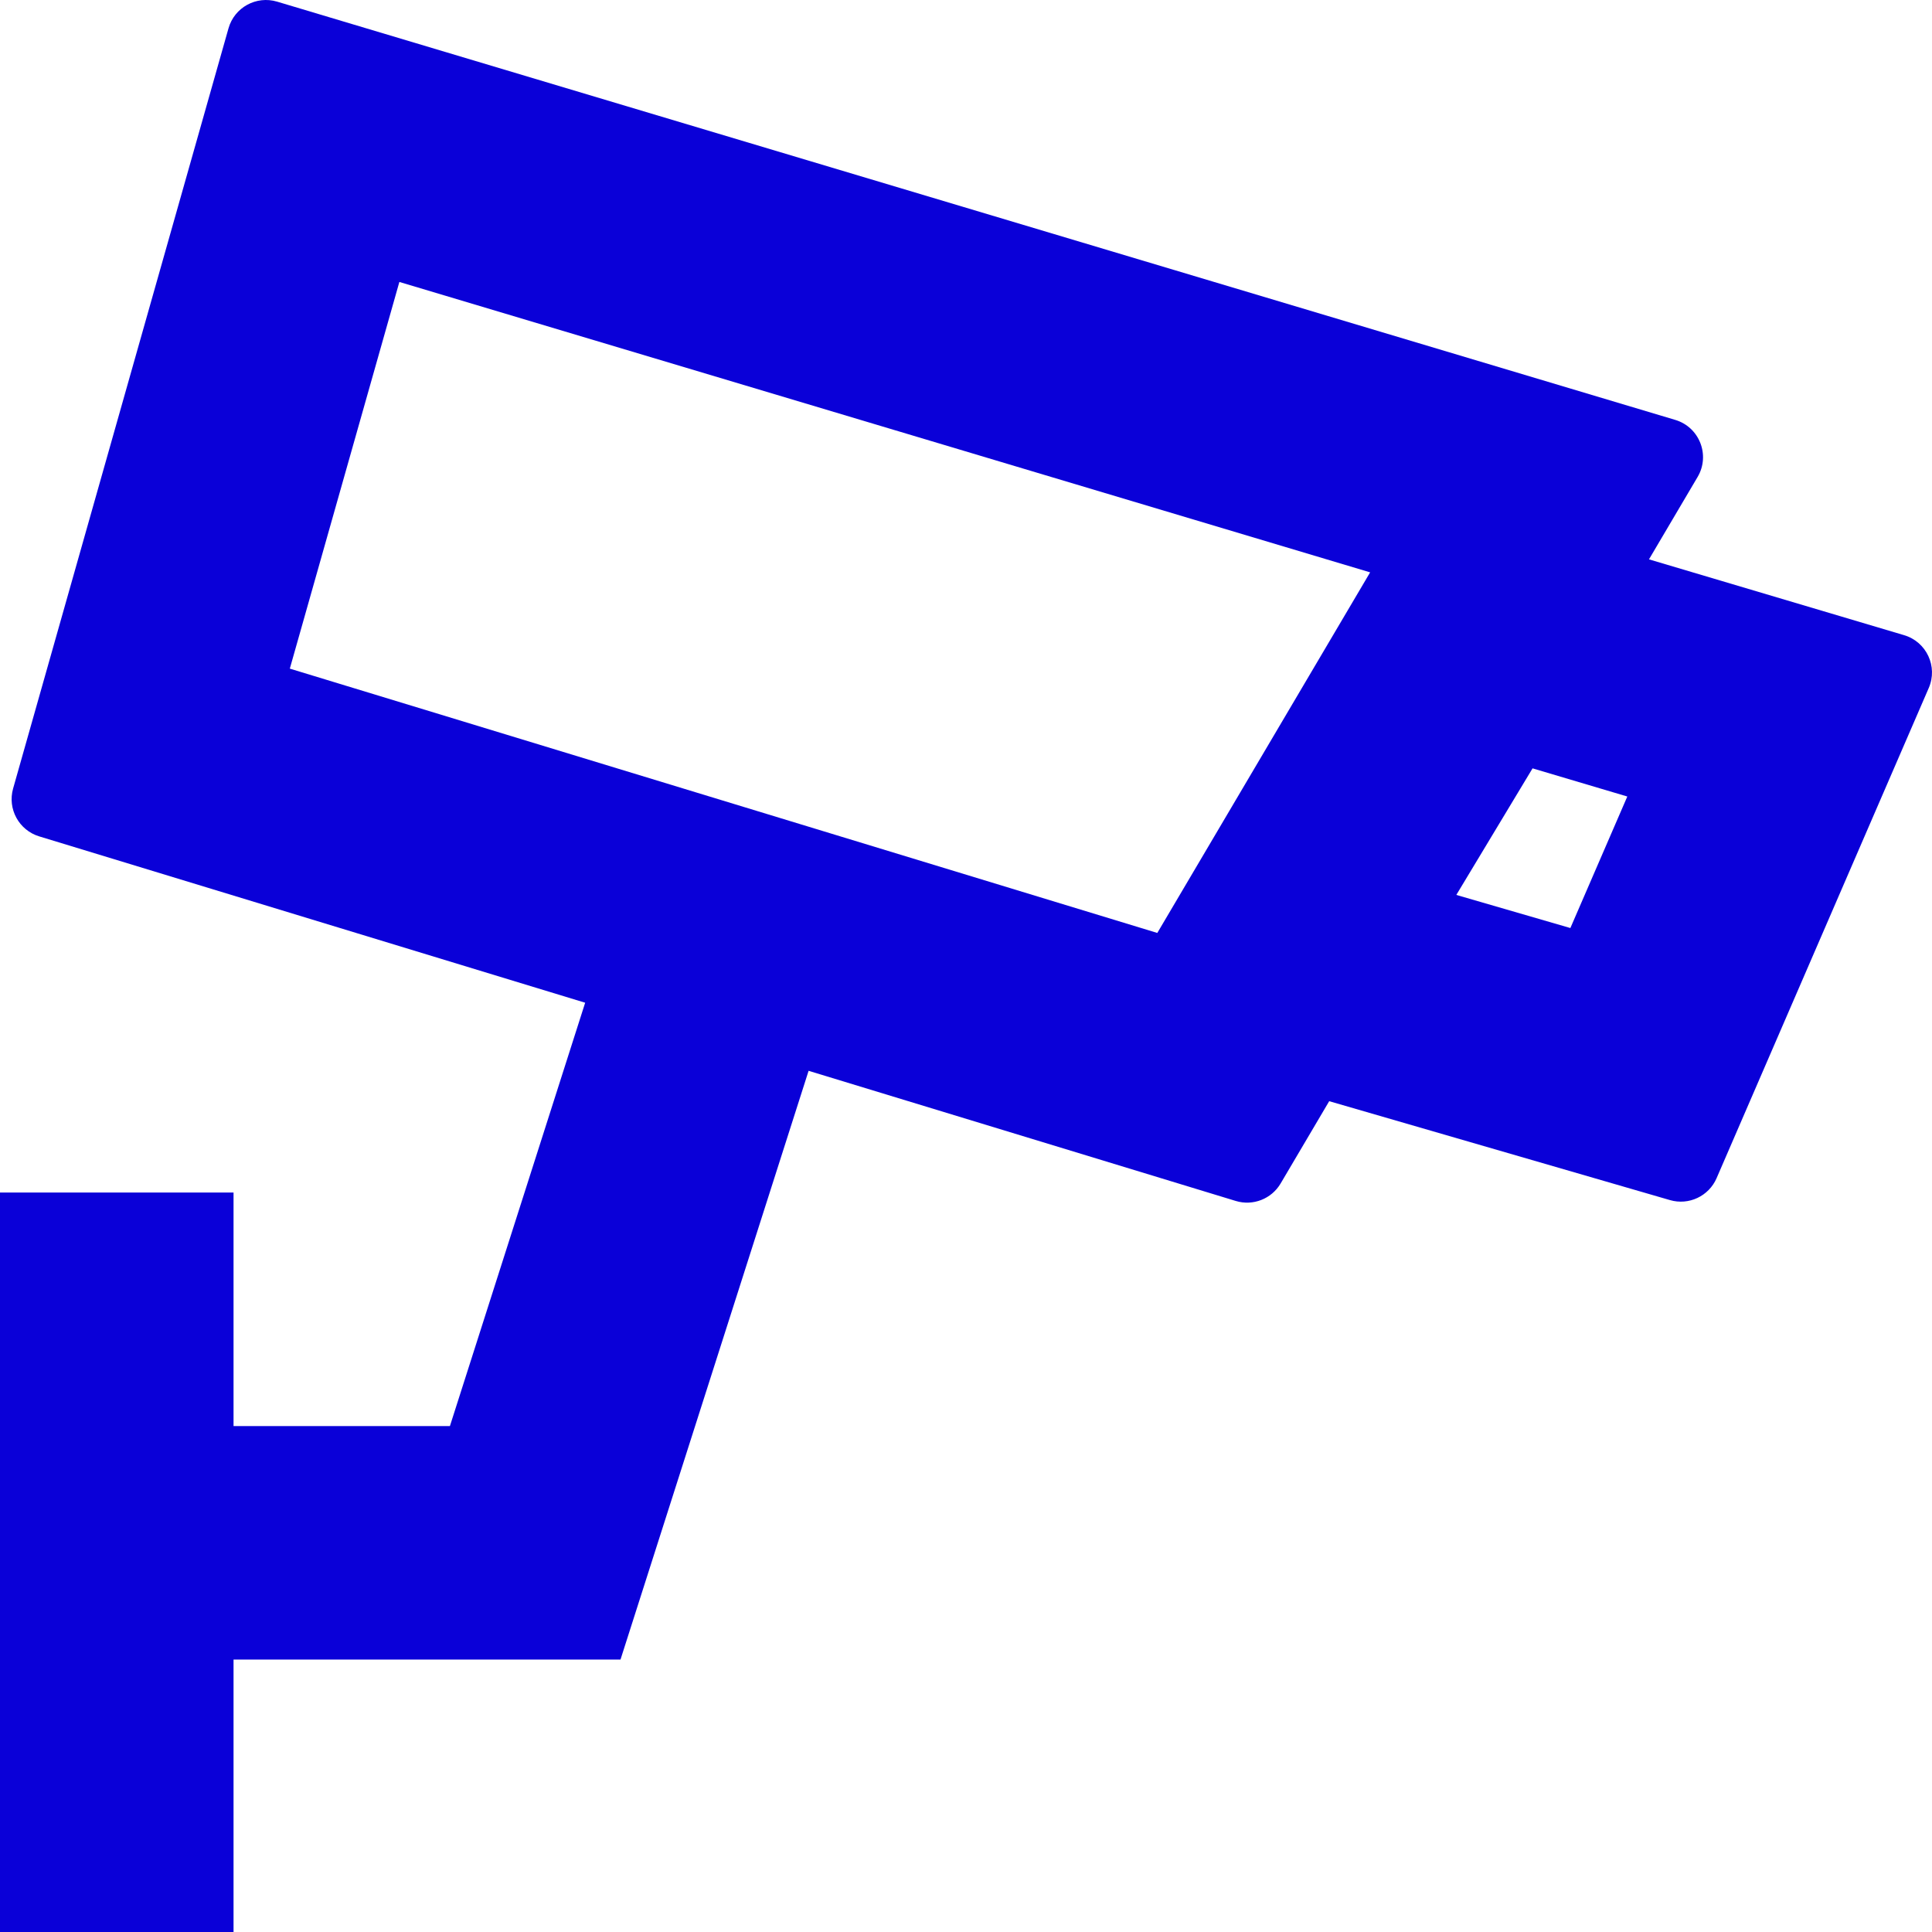 <svg width="100" height="100" viewBox="0 0 100 100" fill="none" xmlns="http://www.w3.org/2000/svg">
<path fill-rule="evenodd" clip-rule="evenodd" d="M14.343 0.085C13.265 -0.237 12.133 0.384 11.827 1.466L0.678 40.816C0.379 41.871 0.98 42.972 2.03 43.291L30.288 51.901L23.288 73.812H12.088V61.726H0V100H12.088V85.899H32.117L41.853 55.425L63.962 62.161C64.851 62.432 65.811 62.059 66.284 61.258L68.799 56.997L86.439 62.117C87.413 62.4 88.446 61.914 88.85 60.983L99.833 35.608C100.313 34.499 99.716 33.221 98.558 32.877L85.351 28.952L87.868 24.687C88.533 23.561 87.964 22.109 86.711 21.734L14.343 0.085ZM20.671 14.594L15.001 34.608L59.902 48.289L70.918 29.625L20.671 14.594ZM79.325 39.77L75.379 46.321L81.282 48.035L84.229 41.227L79.325 39.77Z" fill="#0A00D8"/>
</svg>
